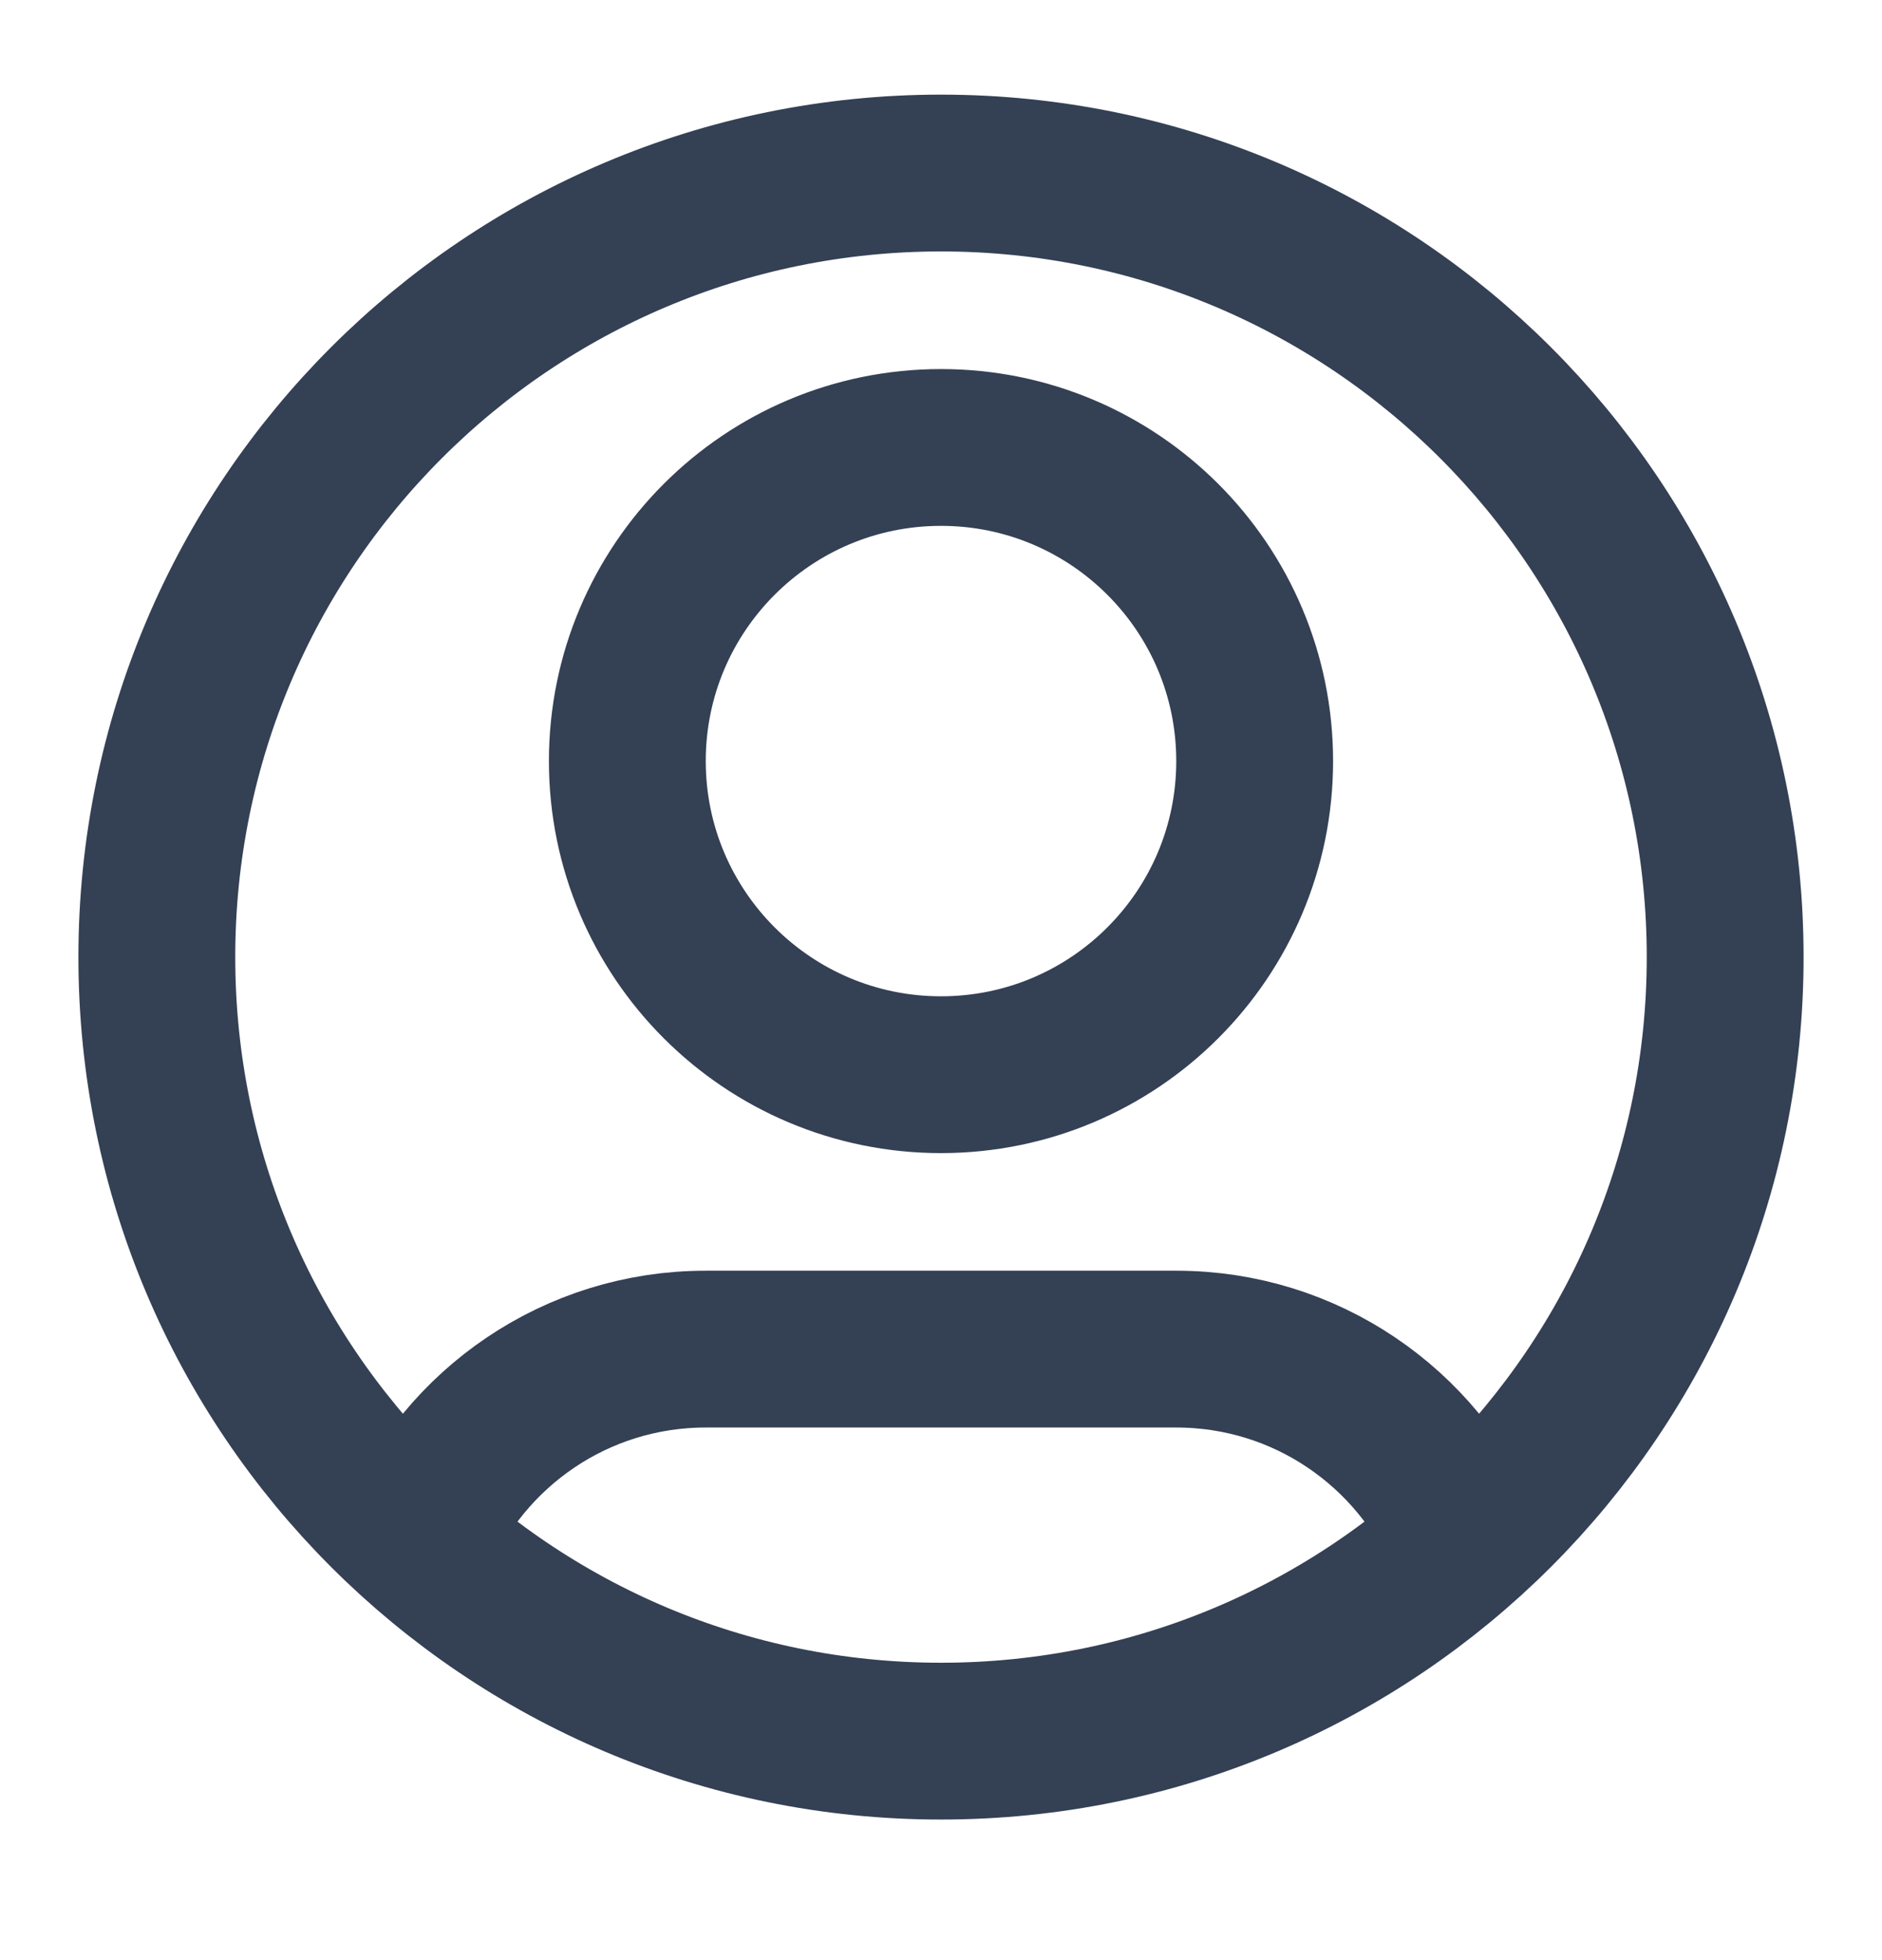 <svg xmlns="http://www.w3.org/2000/svg" width="24" height="25" viewBox="0 0 24 25" fill="none"><path d="M5.316 19.645C5.925 18.212 7.345 17.207 9 17.207H15C16.655 17.207 18.075 18.212 18.684 19.645M16 9.707C16 11.916 14.209 13.707 12 13.707C9.791 13.707 8 11.916 8 9.707C8 7.498 9.791 5.707 12 5.707C14.209 5.707 16 7.498 16 9.707ZM22 12.207C22 17.73 17.523 22.207 12 22.207C6.477 22.207 2 17.73 2 12.207C2 6.684 6.477 2.207 12 2.207C17.523 2.207 22 6.684 22 12.207Z" stroke="#344054" stroke-width="2" stroke-linecap="round" stroke-linejoin="round"></path></svg>